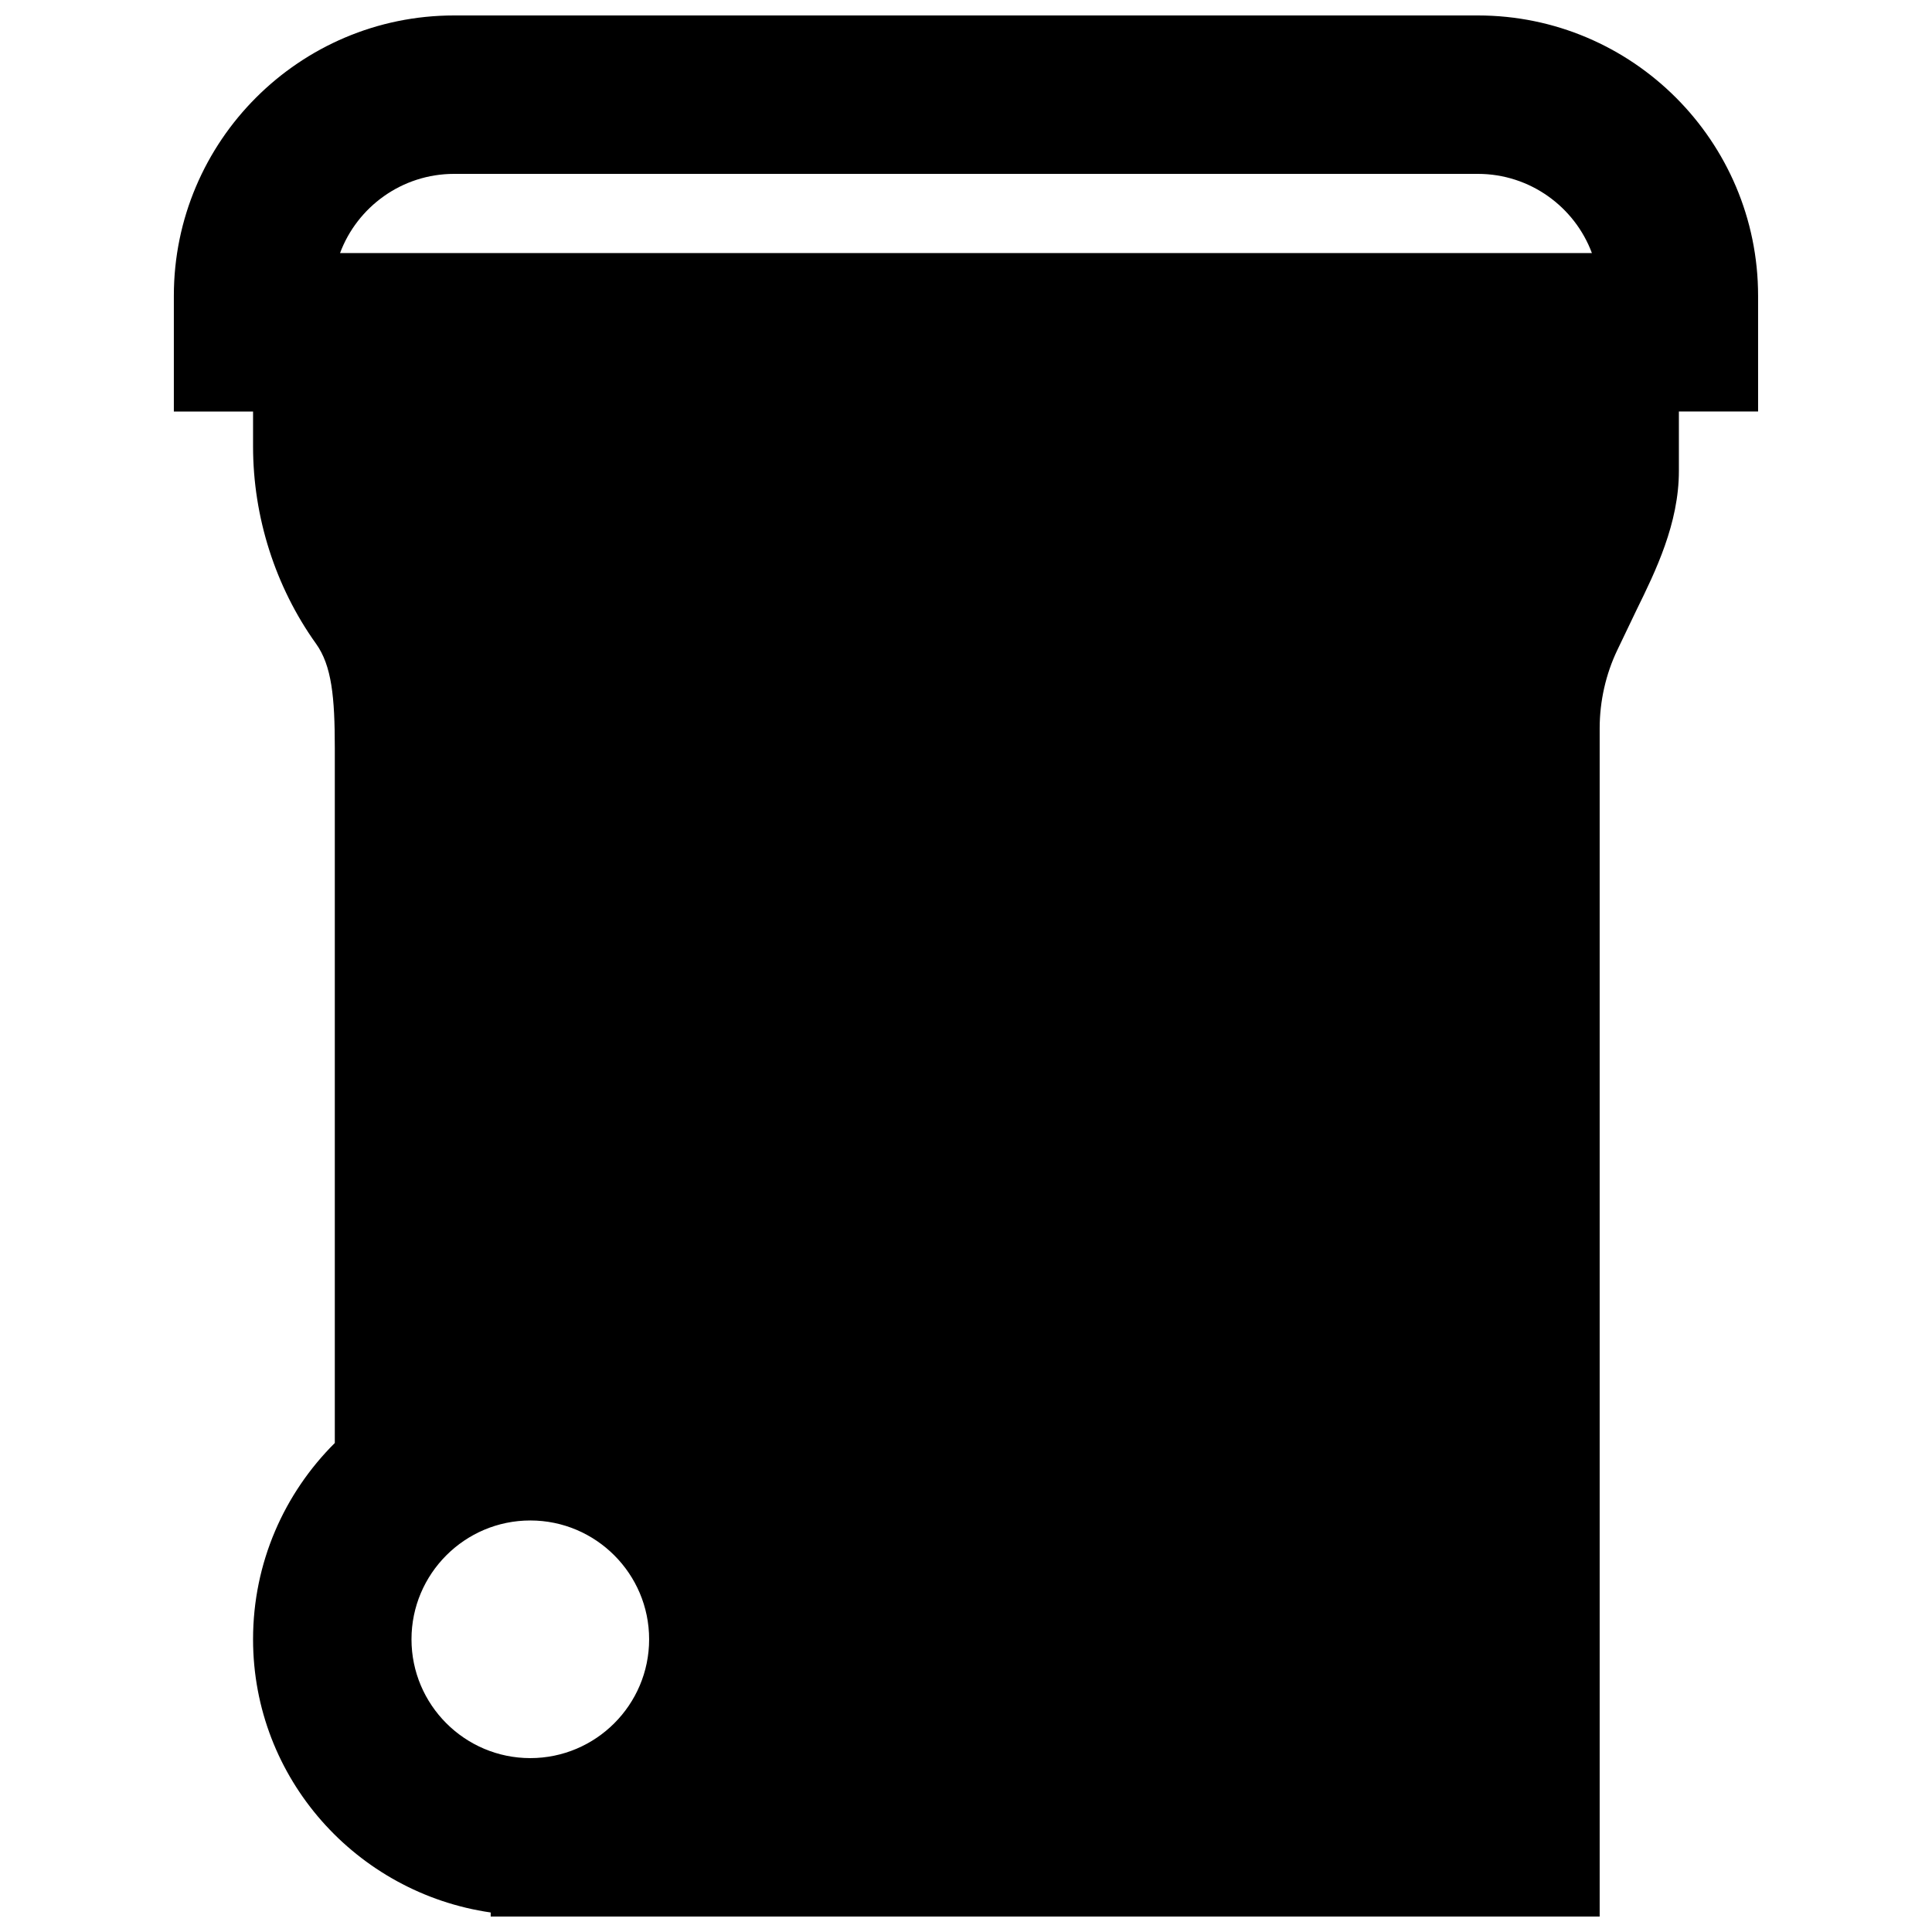 <?xml version="1.0" encoding="UTF-8"?>
<!-- Uploaded to: SVG Repo, www.svgrepo.com, Generator: SVG Repo Mixer Tools -->
<svg width="800px" height="800px" version="1.1" viewBox="144 144 512 512" xmlns="http://www.w3.org/2000/svg">
 <defs>
  <clipPath id="a">
   <path d="m190 148.09h420v503.81h-420z"/>
  </clipPath>
 </defs>
 <g clip-path="url(#a)">
  <path d="m253.05 578.43c0-17.359 14.129-31.488 31.488-31.488s31.488 14.129 31.488 31.488c0 17.363-14.129 31.488-31.488 31.488s-31.488-14.125-31.488-31.488zm11.293-388.35h271.3c13.836 0 25.676 8.754 30.23 20.992h-331.76c4.555-12.238 16.395-20.992 30.227-20.992zm345.57 32.305c0-40.977-33.312-74.289-74.27-74.289h-271.3c-40.957 0-74.27 33.312-74.27 74.289v30.672h20.992v9.277c0 18.684 5.918 37.199 16.668 52.23 4.199 5.836 4.996 14.23 4.996 27.707v184.14c-13.371 13.309-21.664 31.695-21.664 52.016 0 36.906 27.457 67.262 62.977 72.402v1.07h293.89v-314.88c0-7.18 1.617-14.359 4.684-20.762l5.141-10.727c4.977-10.141 11.168-22.777 11.168-36.715v-15.766h20.992z" fill-rule="evenodd"/>
 </g>
</svg>